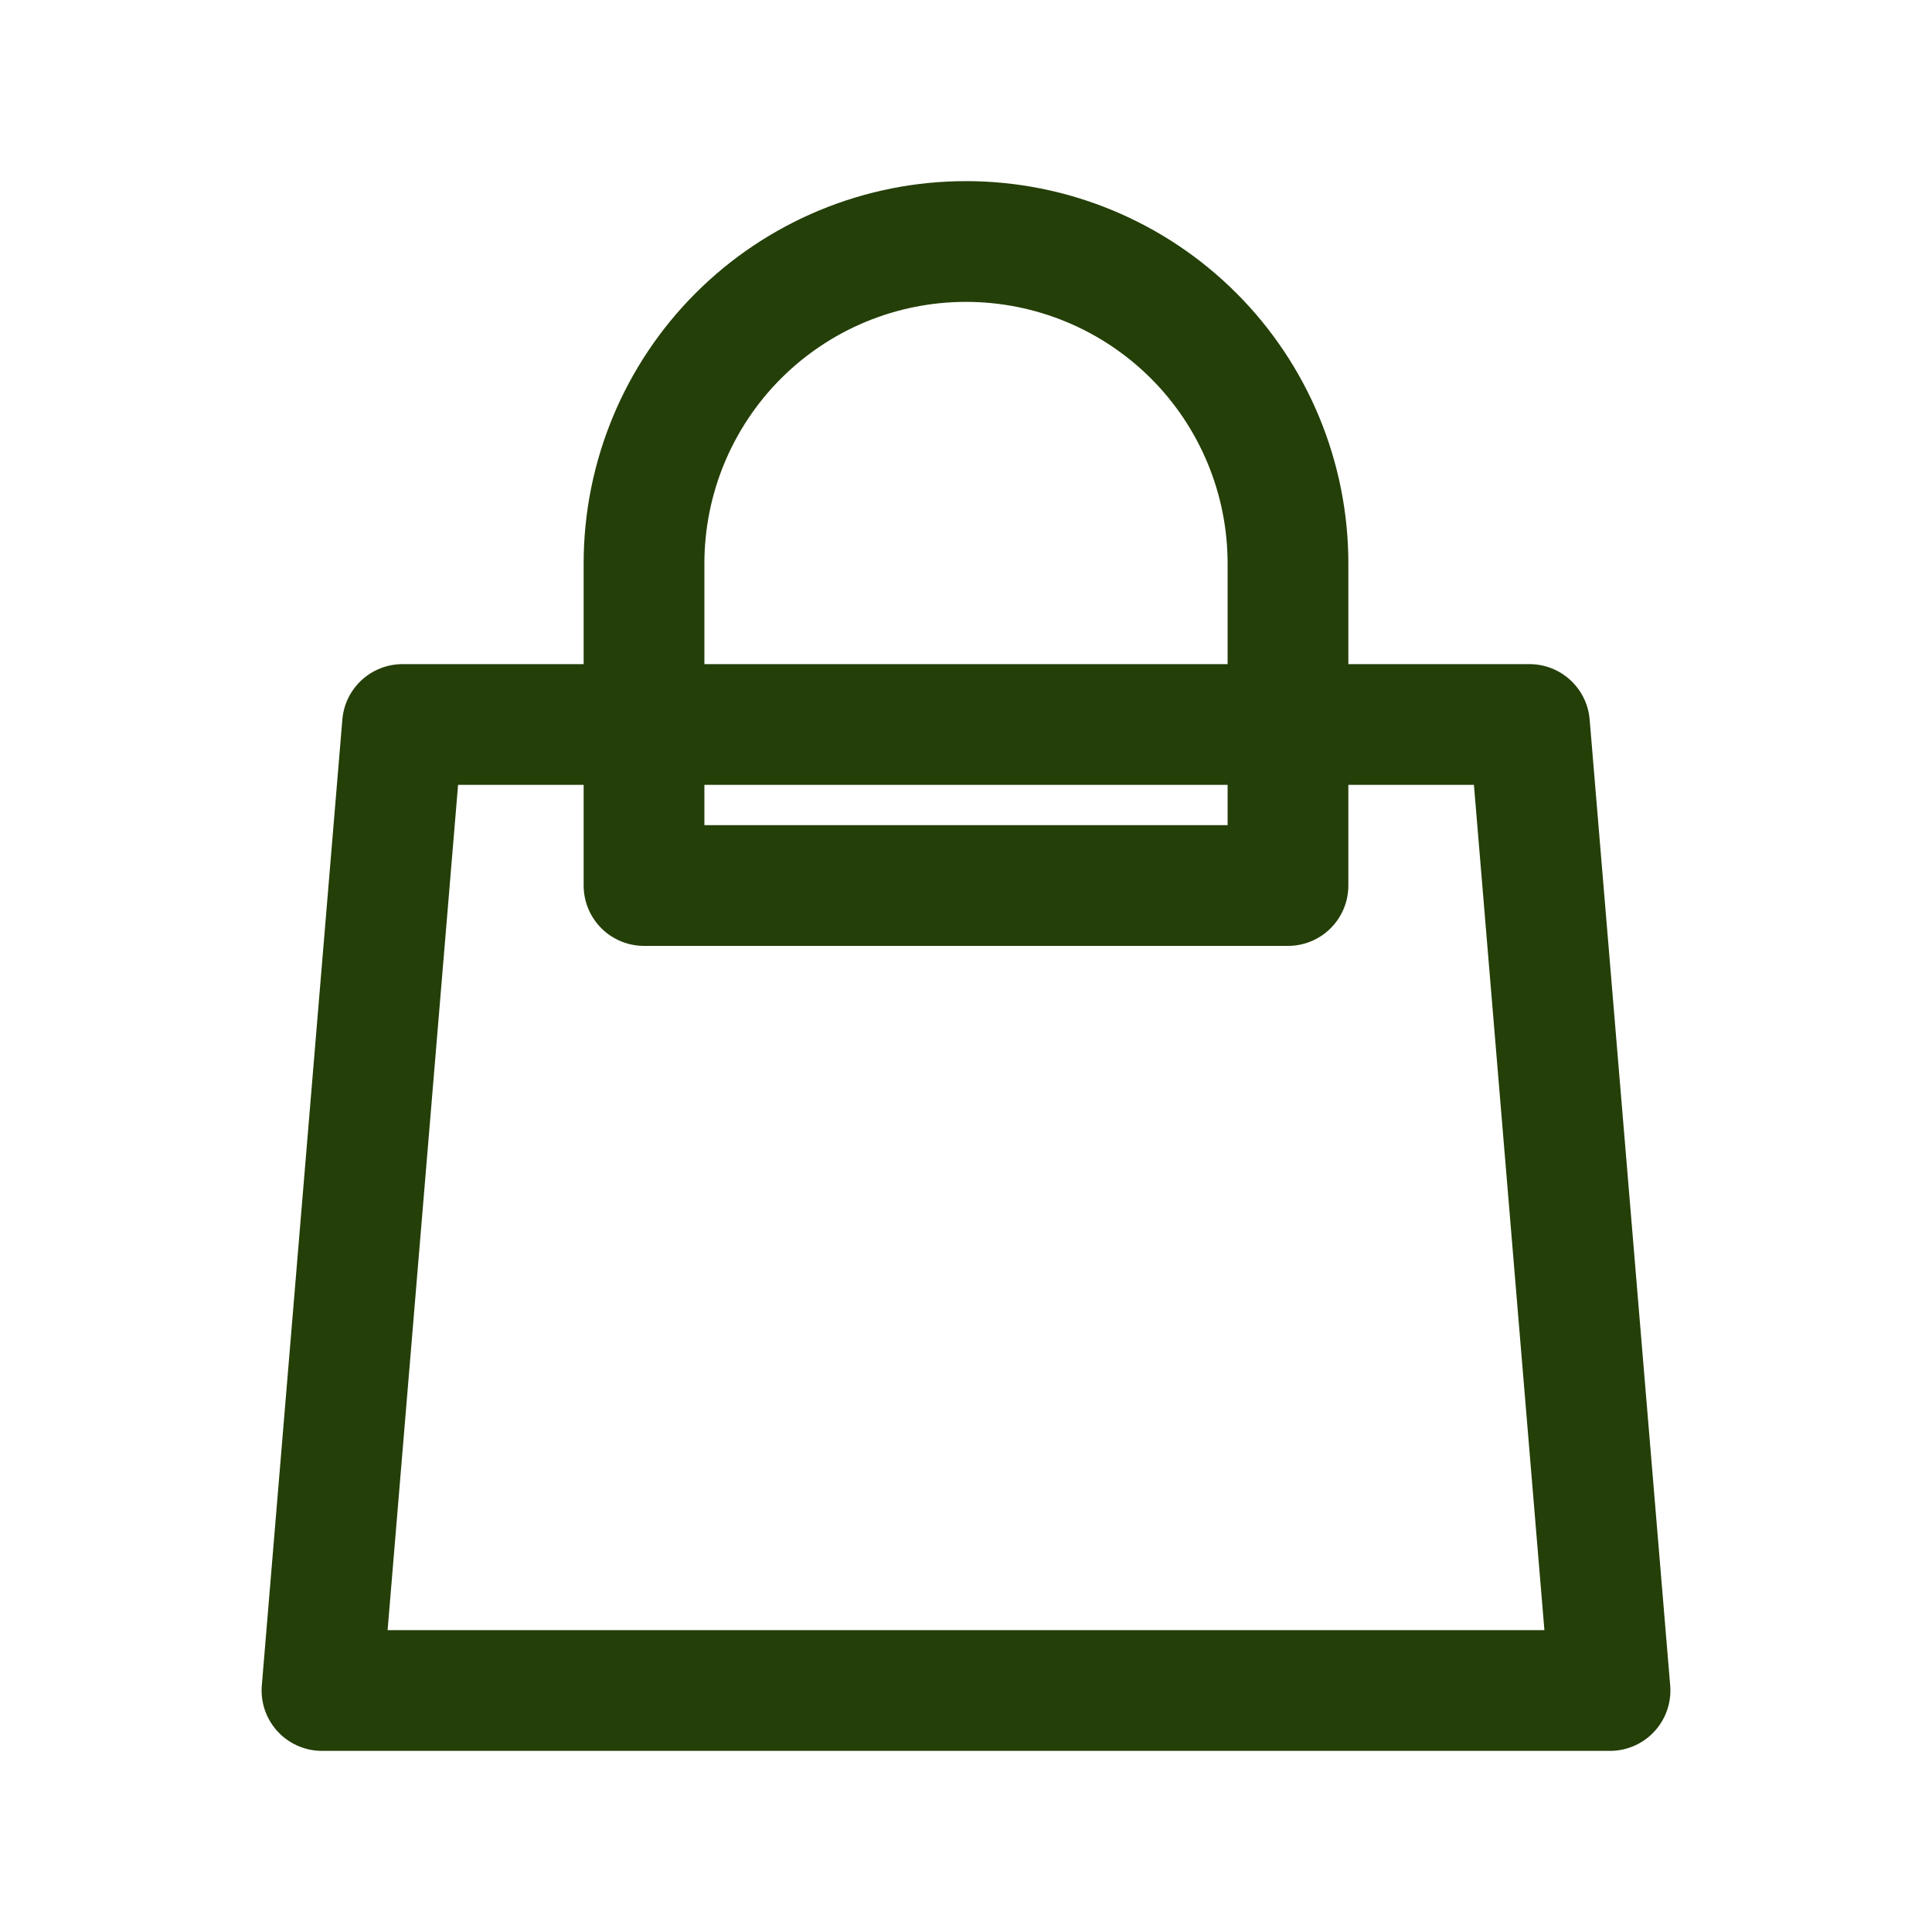 <svg width="32" height="32" viewBox="0 0 32 32" fill="none" xmlns="http://www.w3.org/2000/svg">
<path d="M21.333 14.667V9.333C21.333 7.919 20.771 6.562 19.771 5.562C18.771 4.562 17.415 4 16 4C14.585 4 13.229 4.562 12.229 5.562C11.229 6.562 10.667 7.919 10.667 9.333V14.667H21.333ZM6.667 12H25.333L26.667 28H5.333L6.667 12Z" stroke="#243F08" stroke-width="2" stroke-linecap="round" stroke-linejoin="round"/>
</svg>
